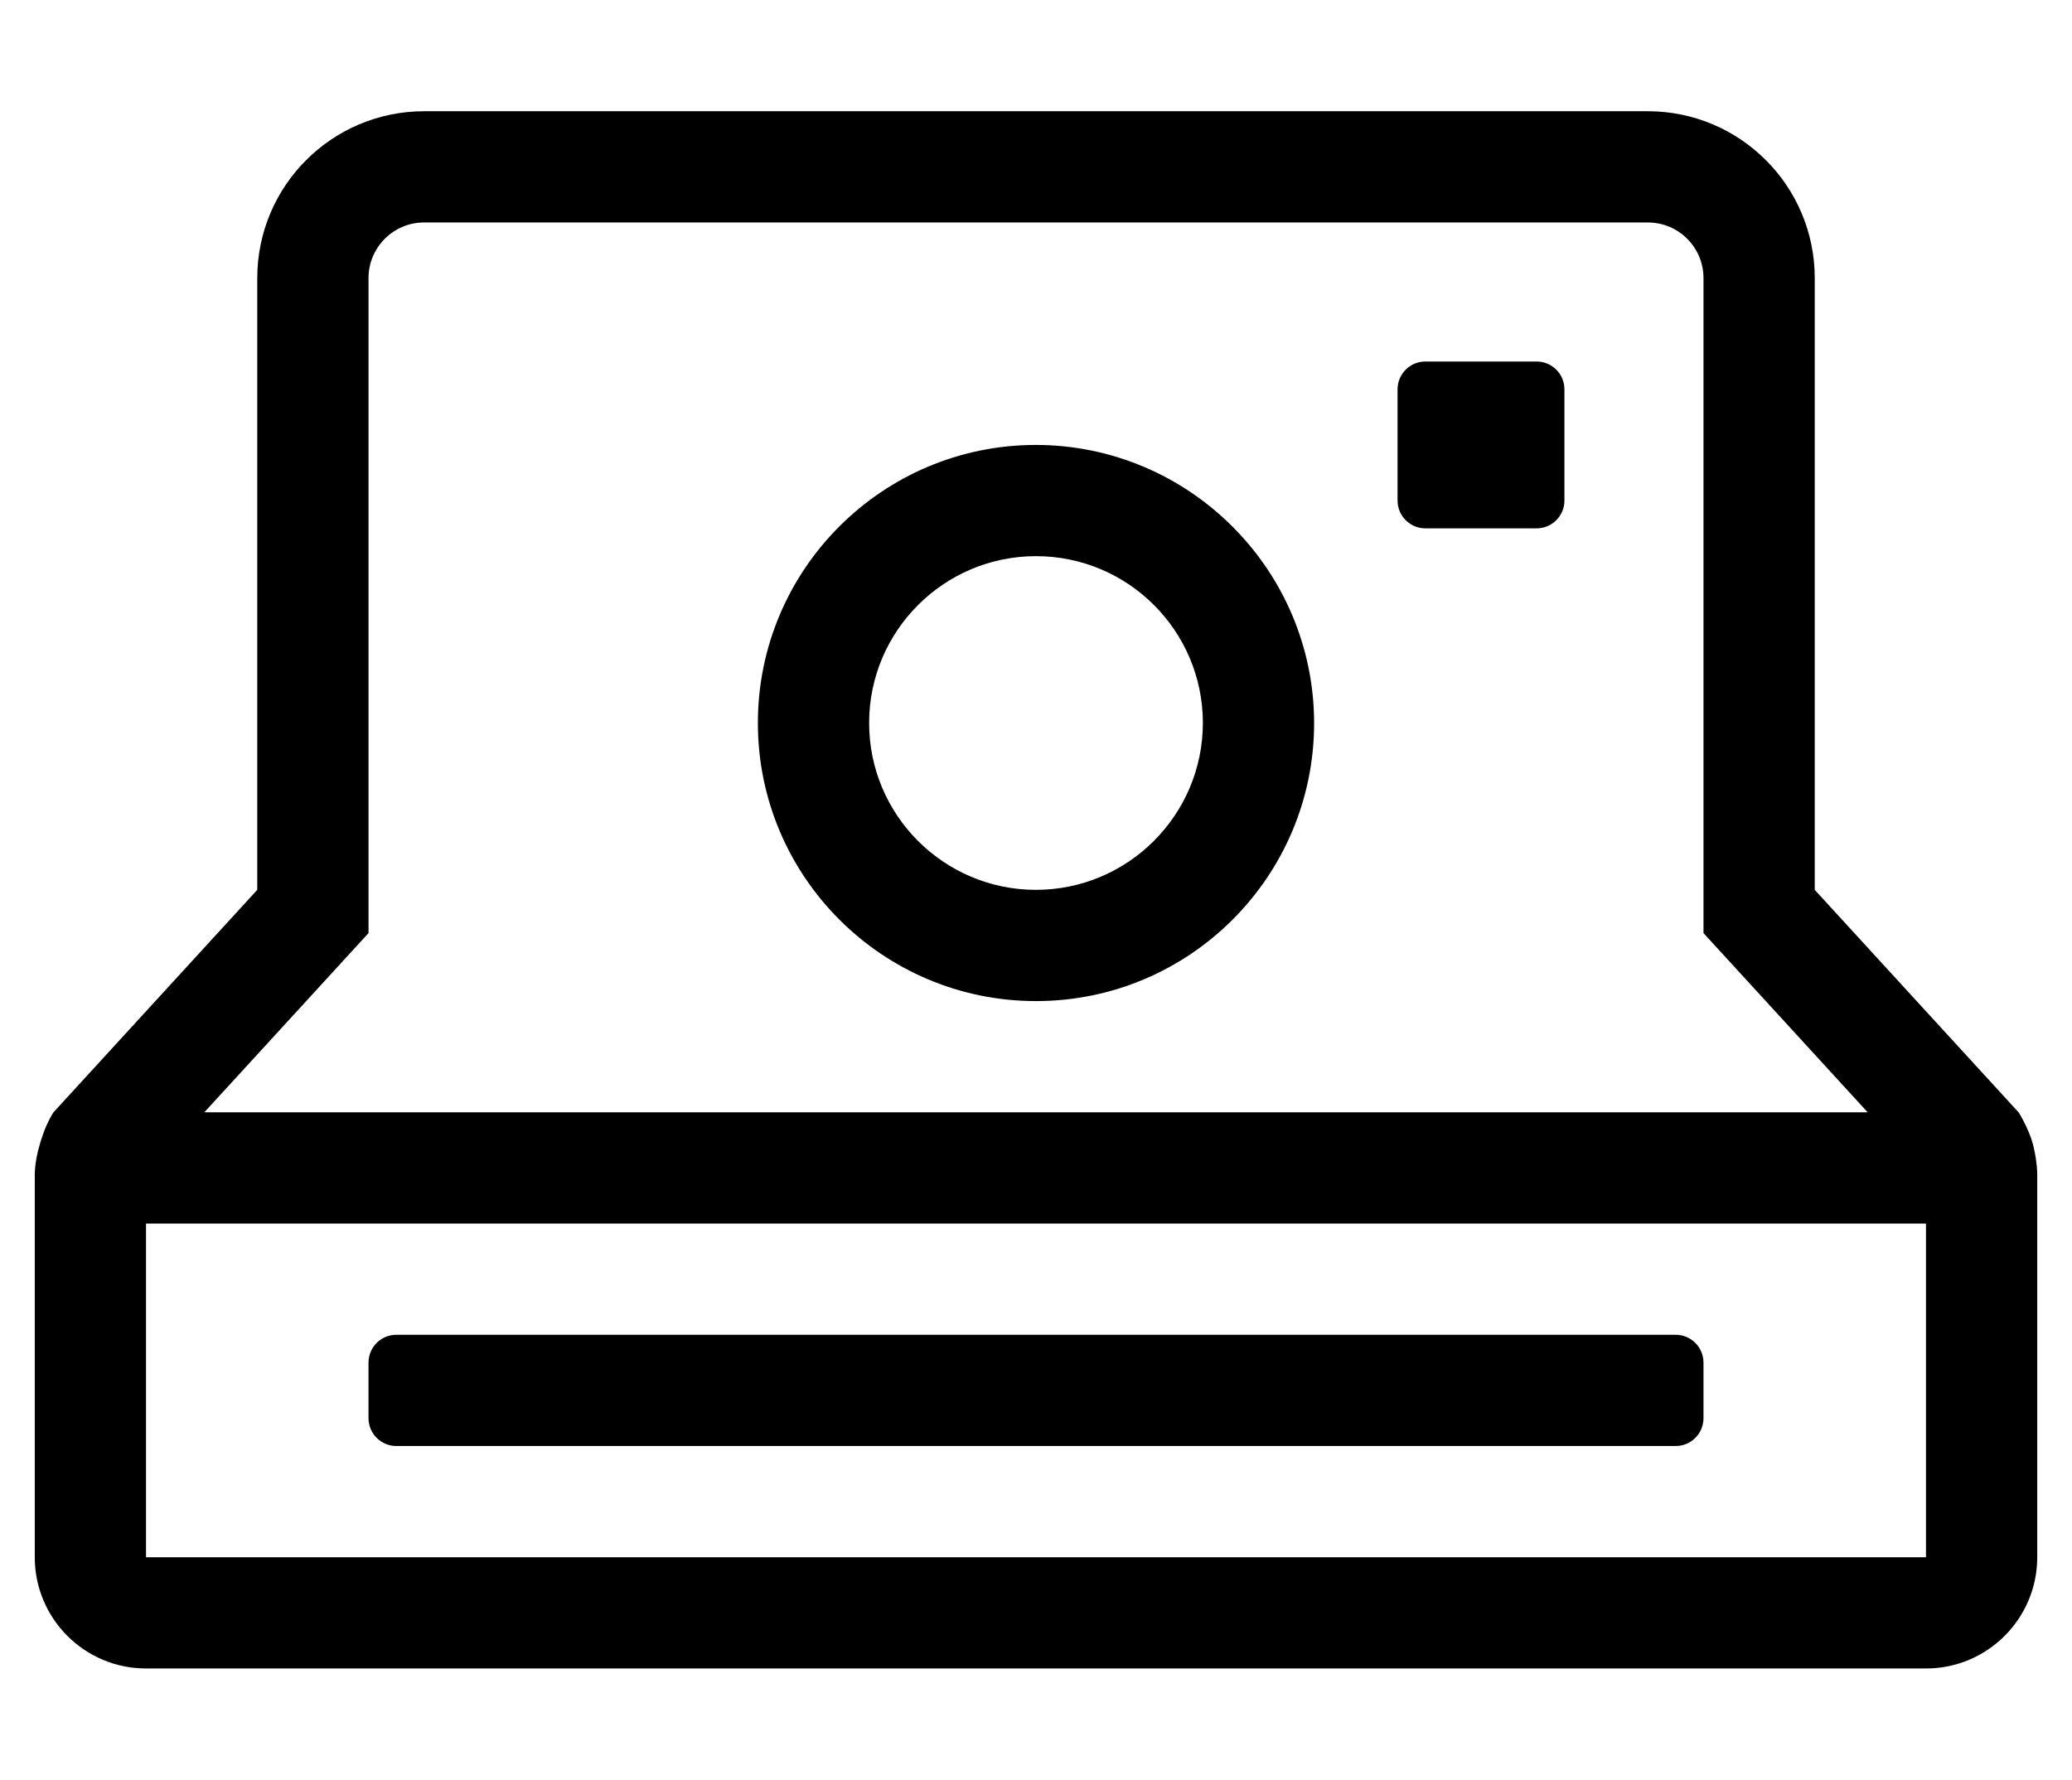 <?xml version="1.0" standalone="no"?>
<!DOCTYPE svg PUBLIC "-//W3C//DTD SVG 1.1//EN" "http://www.w3.org/Graphics/SVG/1.1/DTD/svg11.dtd" >
<svg xmlns="http://www.w3.org/2000/svg" xmlns:xlink="http://www.w3.org/1999/xlink" version="1.1" viewBox="-10 0 596 512">
   <path fill="currentColor"
d="M288 128c44.094 0.066 79.934 35.906 80 80c0 44.16 -35.84 80 -80 80s-80 -35.84 -80 -80s35.84 -80 80 -80zM288 256c26.469 -0.027 47.973 -21.531 48 -48c0 -26.496 -21.504 -48 -48 -48s-48 21.504 -48 48s21.504 48 48 48zM104 416
c-4.416 0 -8 -3.584 -8 -8v-16c0 -4.416 3.584 -8 8 -8h368c4.416 0 8 3.584 8 8v16c0 4.416 -3.584 8 -8 8h-368zM574.43 328.06c0.852 2.607 1.555 6.948 1.57 9.69v110.25c0 17.664 -14.336 32 -32 32h-512
c-17.664 0 -32 -14.336 -32 -32v-110.25c0.071 -5.327 2.481 -13.279 5.38 -17.75l58.62 -64v-176c0 -26.496 21.504 -48 48 -48h352c26.496 0 48 21.504 48 48v176l58.63 64c1.36 2.078 3.062 5.688 3.8 8.06zM96 268.44
l-47.23 51.56h478.461l-47.23 -51.56v-188.44c0 -8.832 -7.168 -16 -16 -16h-352c-8.832 0 -16 7.168 -16 16v188.44zM544 448v-96h-512v96h512zM432 104c4.416 0 8 3.584 8 8v32c0 4.416 -3.584 8 -8 8h-32c-4.416 0 -8 -3.584 -8 -8v-32
c0 -4.416 3.584 -8 8 -8h32z" />
</svg>
